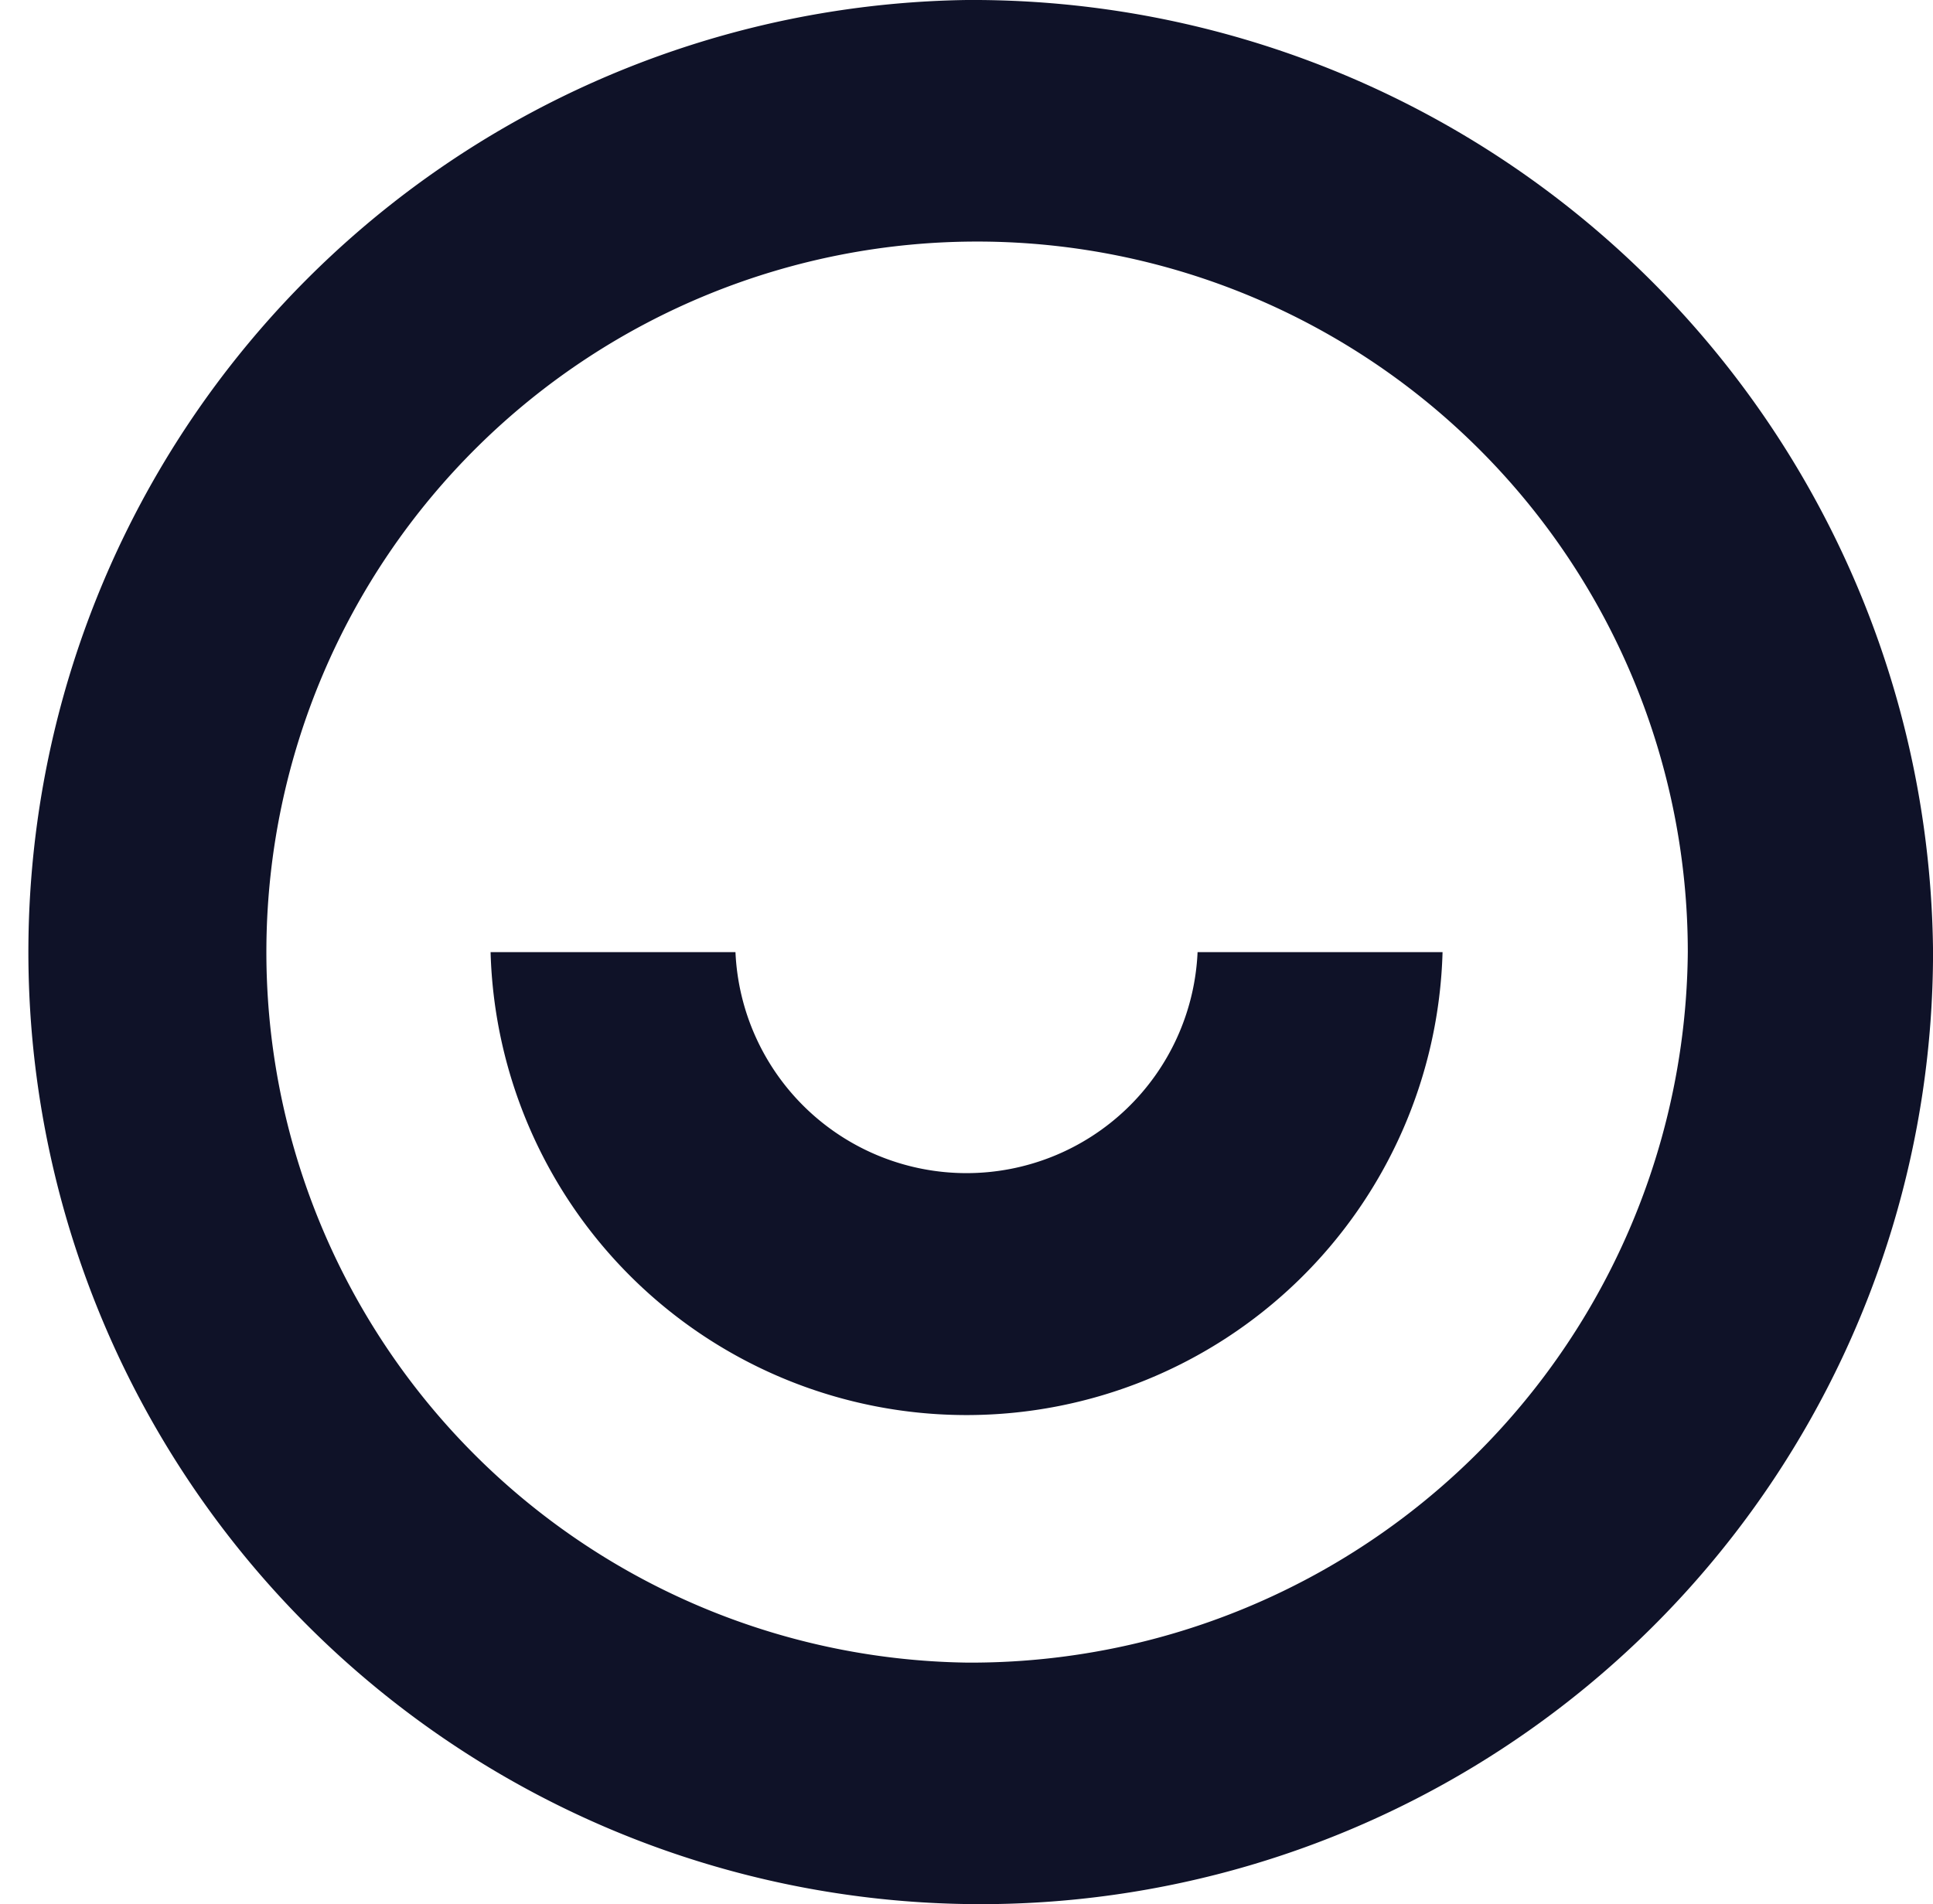 <svg xmlns="http://www.w3.org/2000/svg" width="42.625" height="42" viewBox="0 0 42.625 42">
  <defs>
    <style>
      .cls-1 {
        fill: #0f1228;
        fill-rule: evenodd;
      }
    </style>
  </defs>
  <path id="Sneek_copy_3" data-name="Sneek copy 3" class="cls-1" d="M101.313,5458a21,21,0,1,0,21.313,21A21.182,21.182,0,0,0,101.313,5458Zm0,36.67A15.672,15.672,0,1,1,117.218,5479,15.807,15.807,0,0,1,101.313,5494.67Zm5.095-15.67a5.1,5.1,0,0,1-10.19,0h-5.4a10.5,10.5,0,0,0,20.992,0h-5.4Z" transform="translate(-80 -5458)"/>
</svg>
